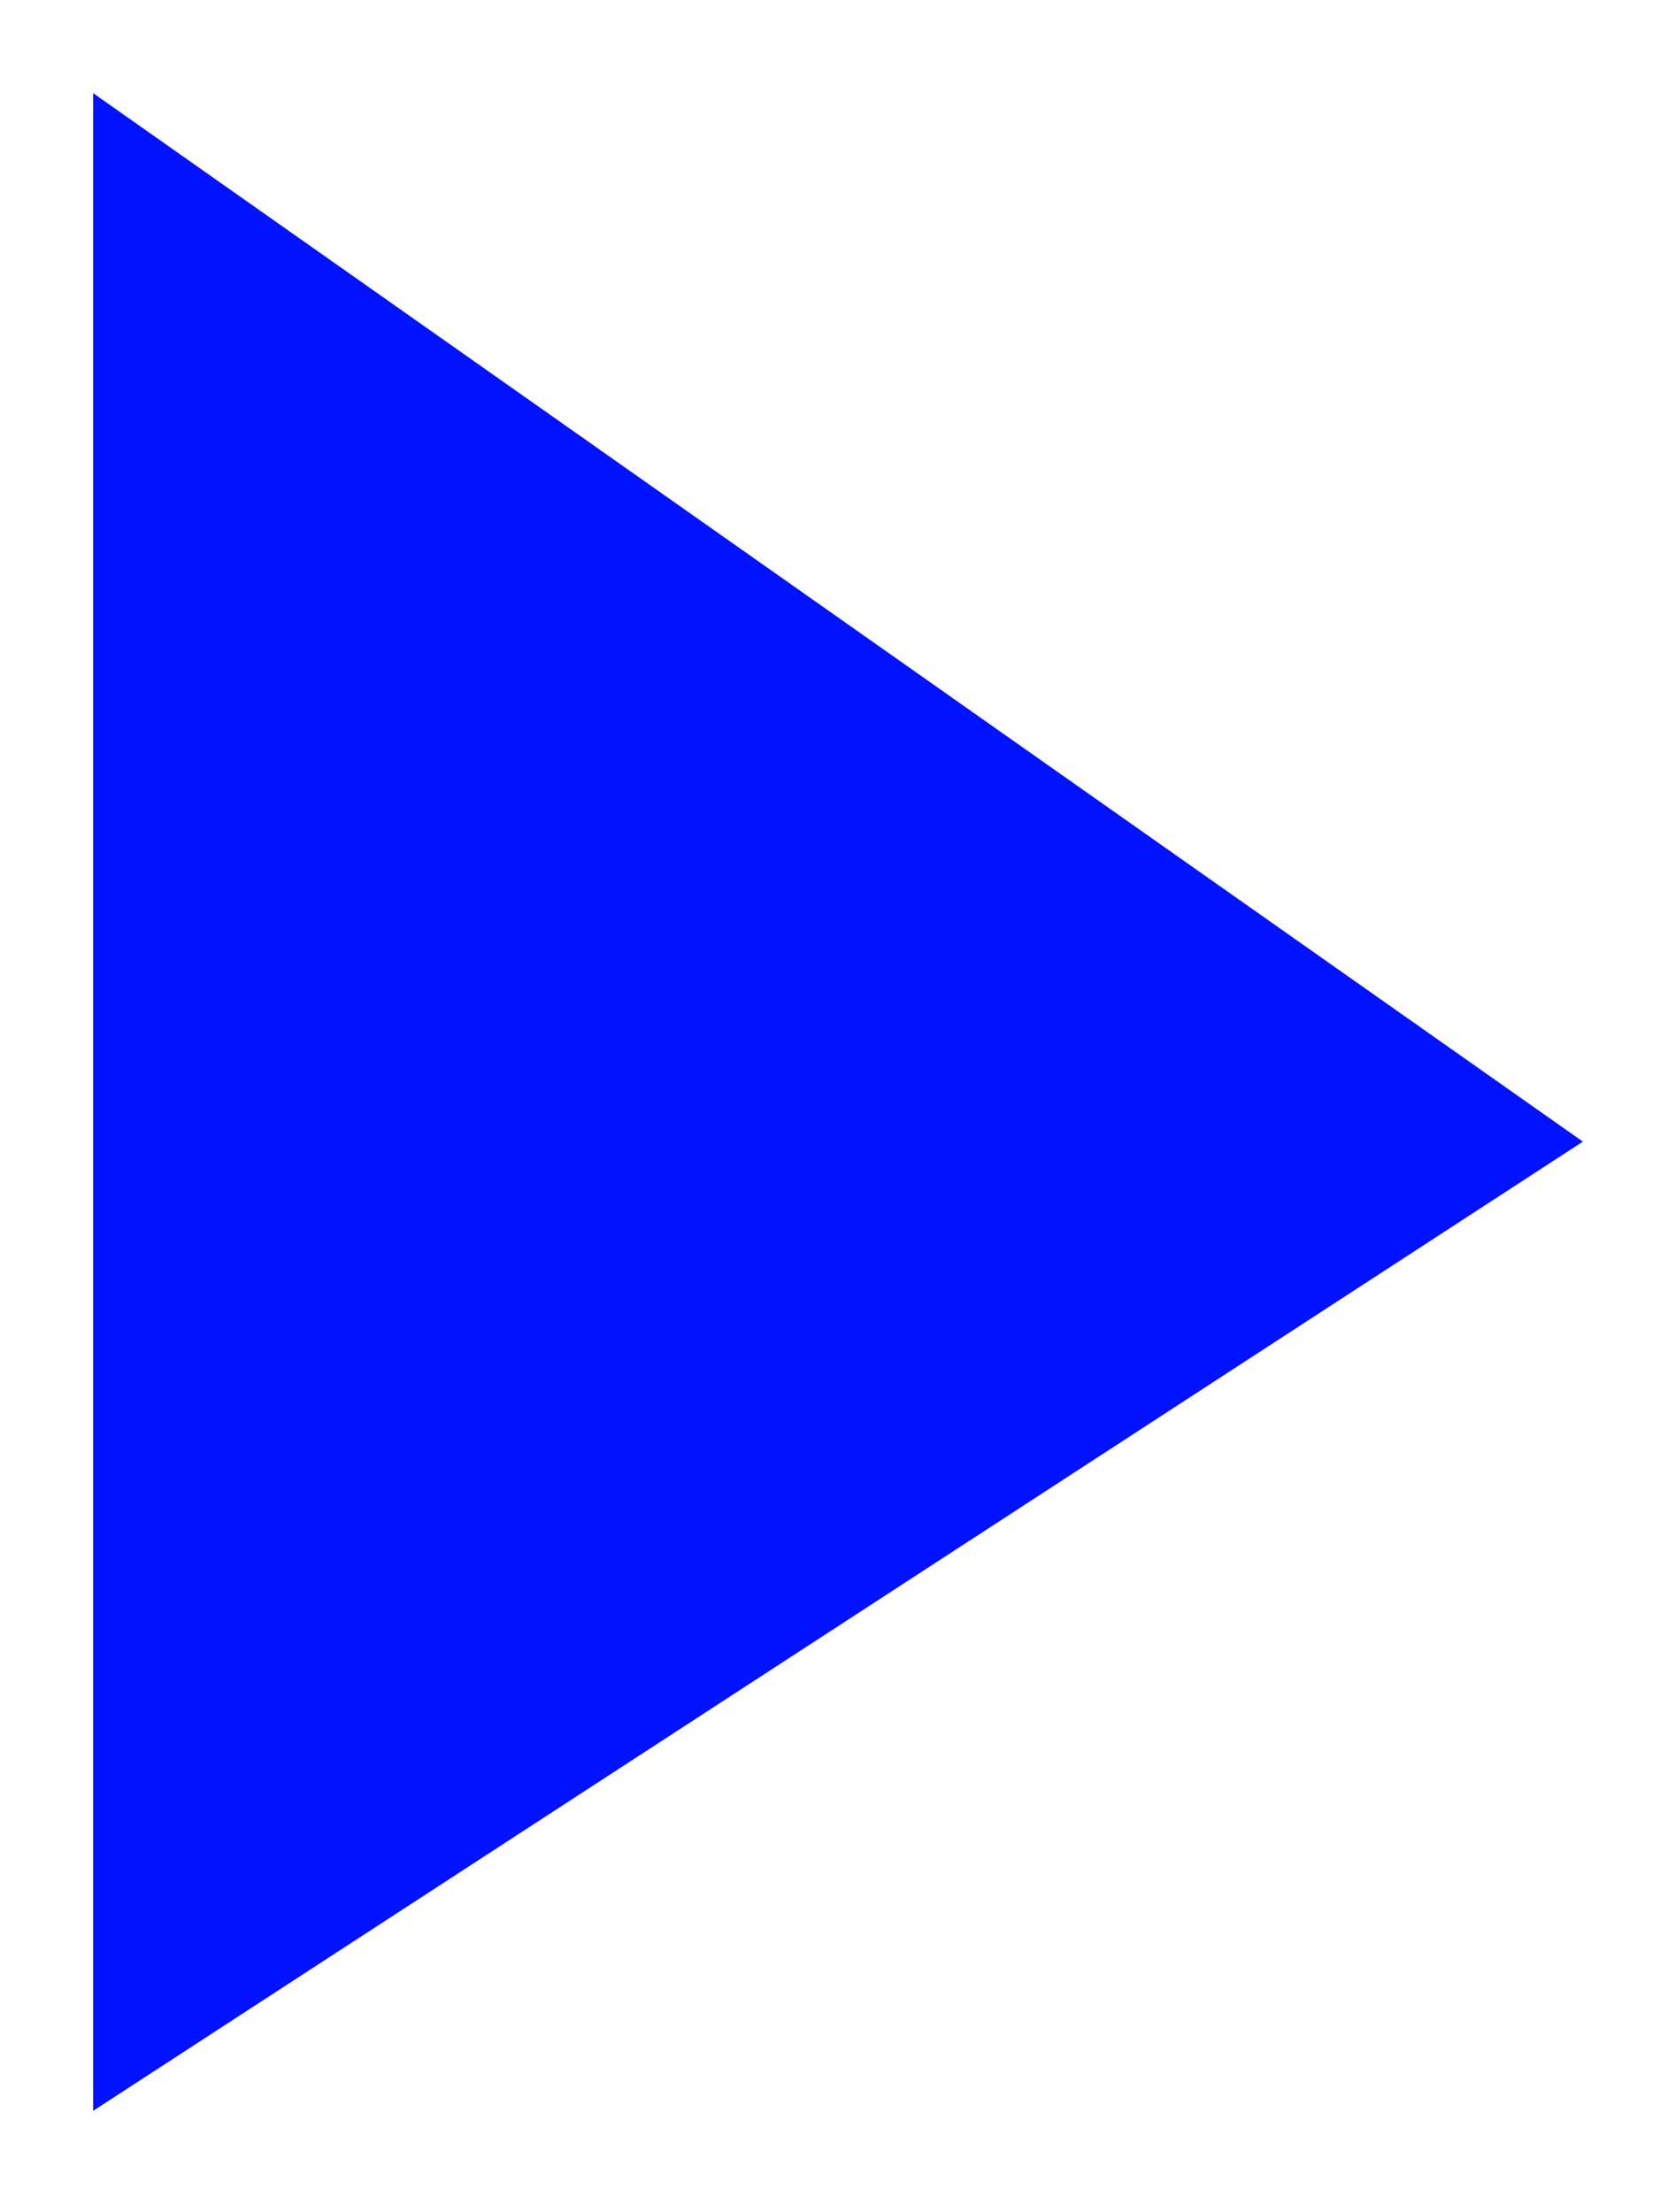 <svg width="72" height="95" viewBox="0 0 72 95" fill="none" xmlns="http://www.w3.org/2000/svg">
<g filter="url(#filter0_d_275_90)">
<path d="M4 86.667V0L68 45.036L4 86.667Z" fill="#0012FF"/>
</g>
<defs>
<filter id="filter0_d_275_90" x="0" y="0" width="72" height="94.666" filterUnits="userSpaceOnUse" color-interpolation-filters="sRGB">
<feFlood flood-opacity="0" result="BackgroundImageFix"/>
<feColorMatrix in="SourceAlpha" type="matrix" values="0 0 0 0 0 0 0 0 0 0 0 0 0 0 0 0 0 0 127 0" result="hardAlpha"/>
<feOffset dy="4"/>
<feGaussianBlur stdDeviation="2"/>
<feComposite in2="hardAlpha" operator="out"/>
<feColorMatrix type="matrix" values="0 0 0 0 0 0 0 0 0 0 0 0 0 0 0 0 0 0 0.25 0"/>
<feBlend mode="normal" in2="BackgroundImageFix" result="effect1_dropShadow_275_90"/>
<feBlend mode="normal" in="SourceGraphic" in2="effect1_dropShadow_275_90" result="shape"/>
</filter>
</defs>
</svg>
